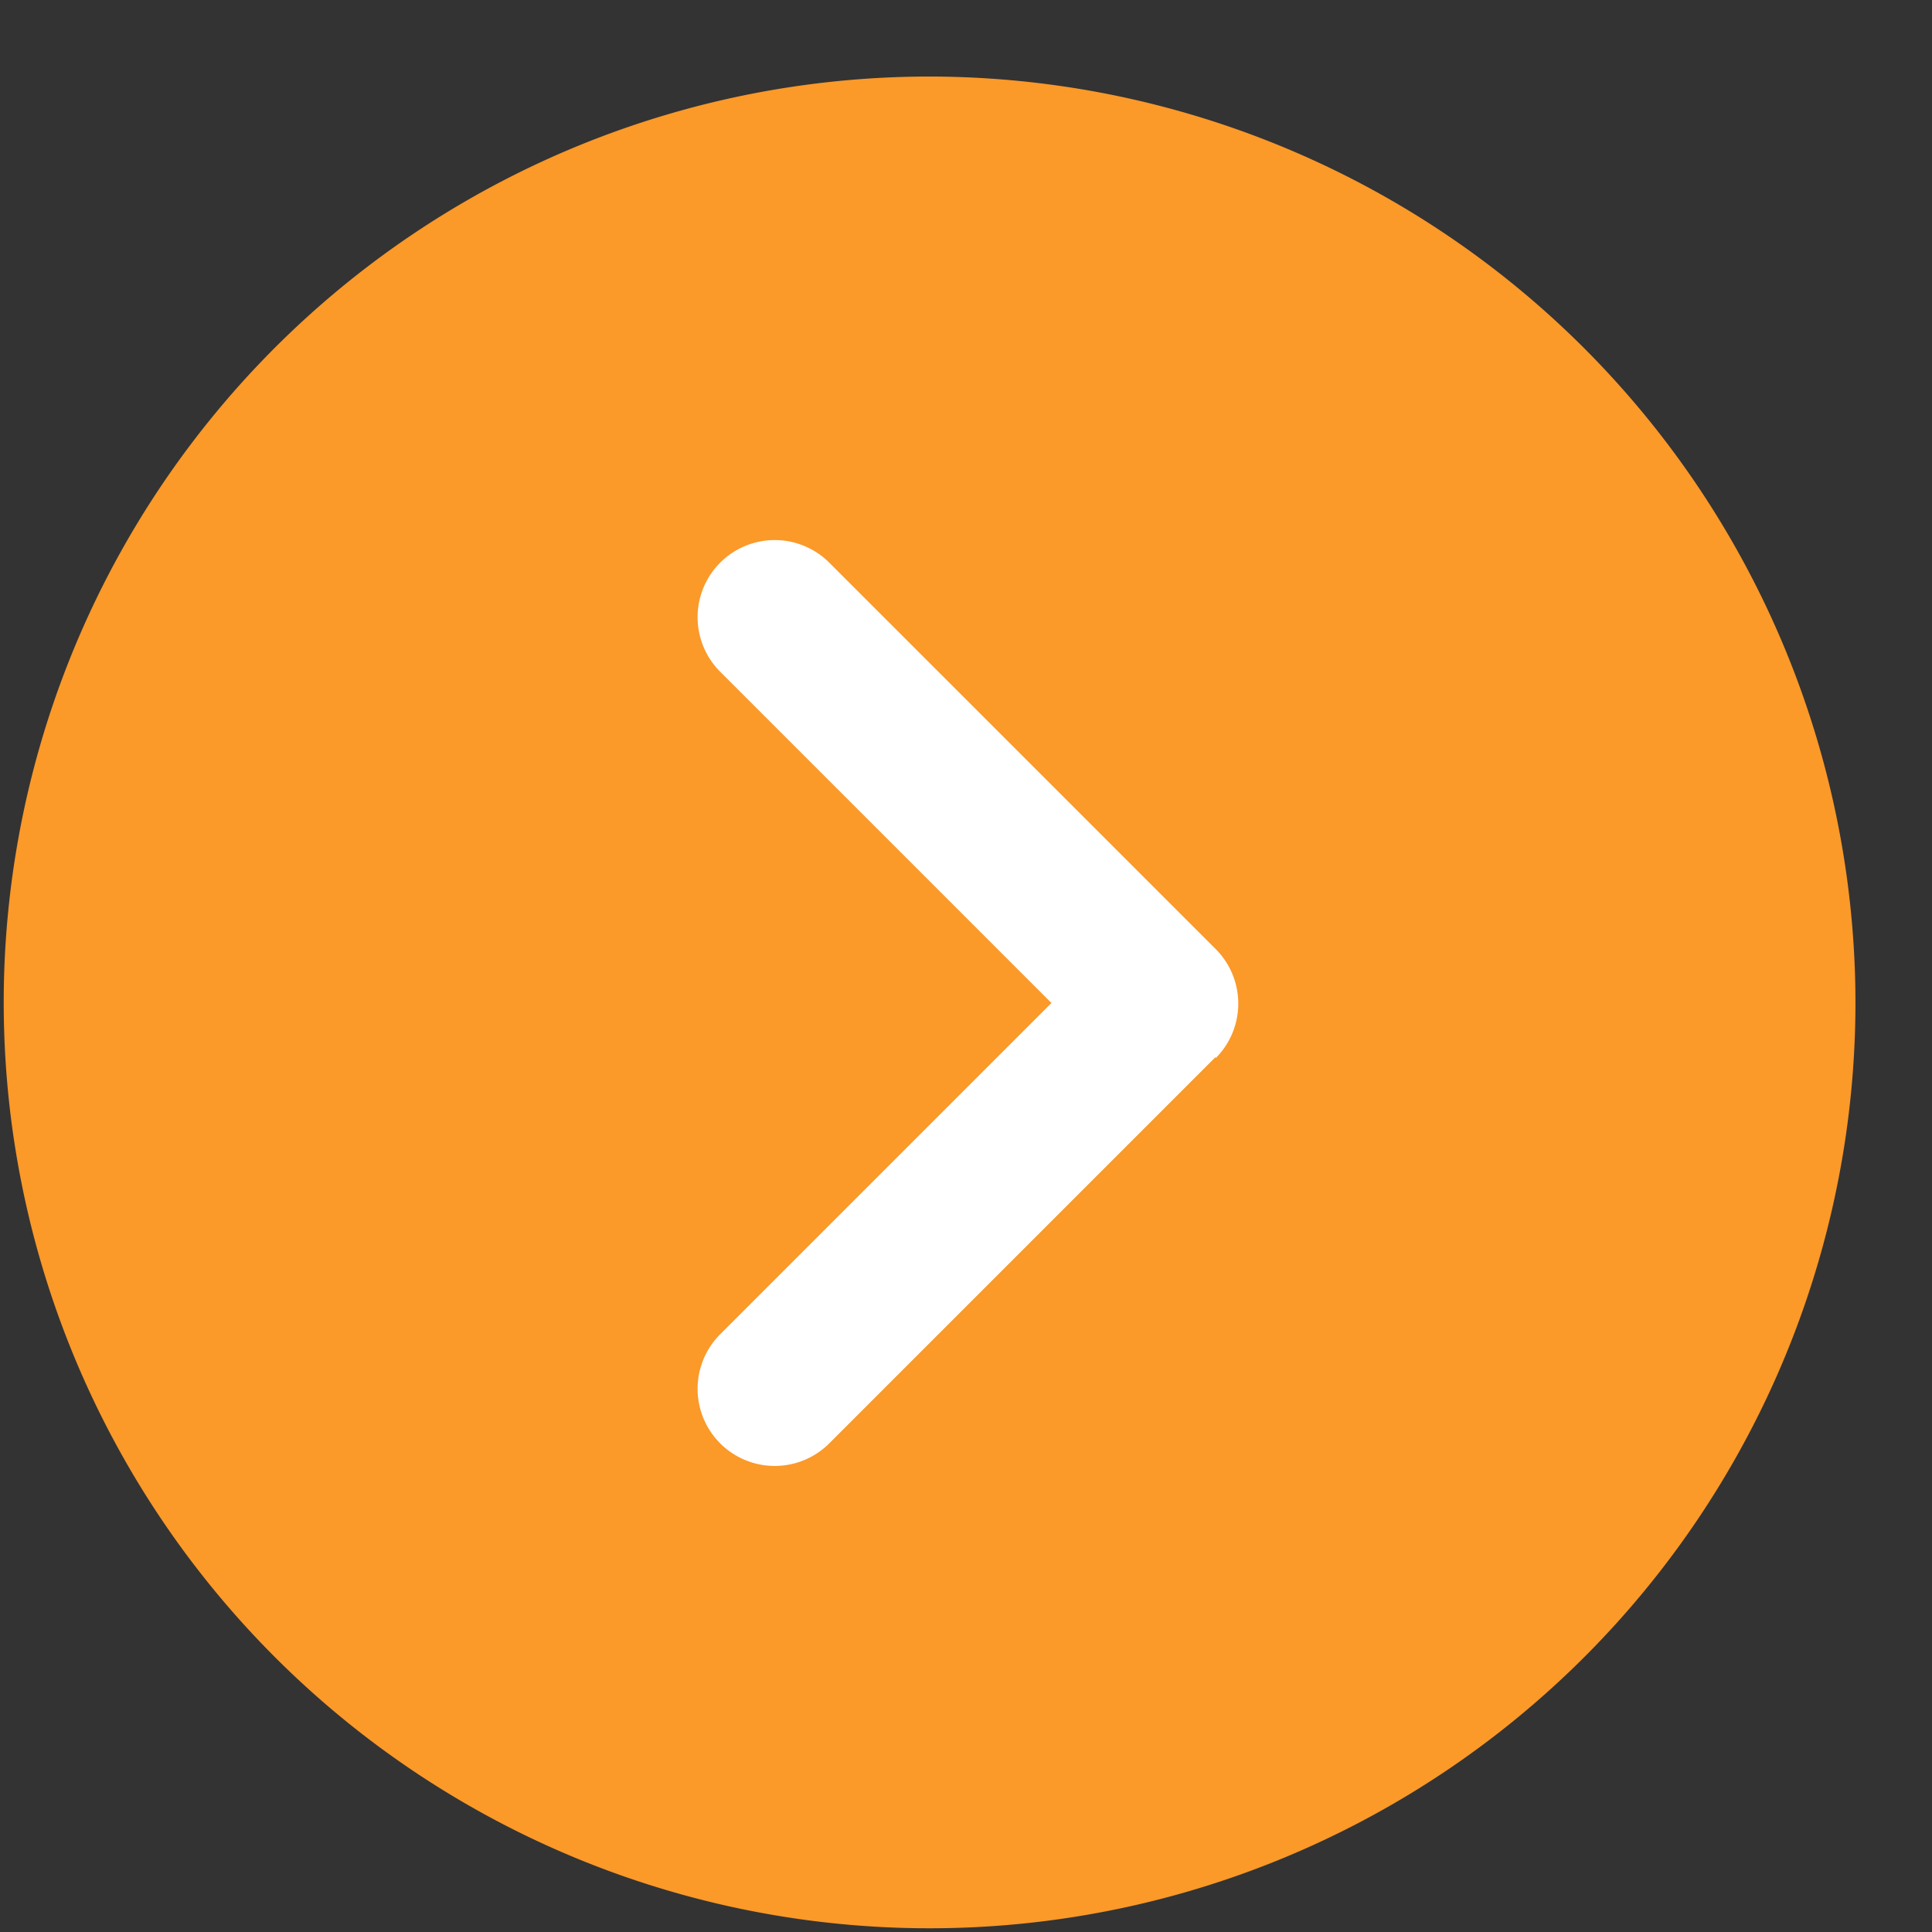 <svg xmlns="http://www.w3.org/2000/svg" xmlns:xlink="http://www.w3.org/1999/xlink" width="13" height="13" viewBox="0 0 13 13">
  <rect x="0" y="0" width="13" height="13" fill="#333333" stroke="none"/>
  <defs>
    <clipPath id="clip-path">
      <rect id="Rectangle_47" data-name="Rectangle 47" width="13" height="13" transform="translate(-0.025)" fill="none"/>
    </clipPath>
  </defs>
  <g id="Group_128" data-name="Group 128" transform="translate(0.025 0.499)">
    <g id="Group_127" data-name="Group 127" transform="translate(0 -0.499)" clip-path="url(#clip-path)">
      <path id="Path_66" data-name="Path 66" d="M6.23,0a6.23,6.23,0,1,0,6.23,6.23A6.237,6.237,0,0,0,6.23,0" transform="translate(0 0.515)" fill="#fb9929"/>
      <path id="Path_67" data-name="Path 67" d="M195.477,131.478l-2.6,2.6a.519.519,0,0,1-.734-.734l2.229-2.229-2.229-2.229a.519.519,0,0,1,.734-.734l2.6,2.6a.519.519,0,0,1,0,.734" transform="translate(-187.322 -124.366)" fill="#fff"/>
    </g>
  </g>
</svg>

